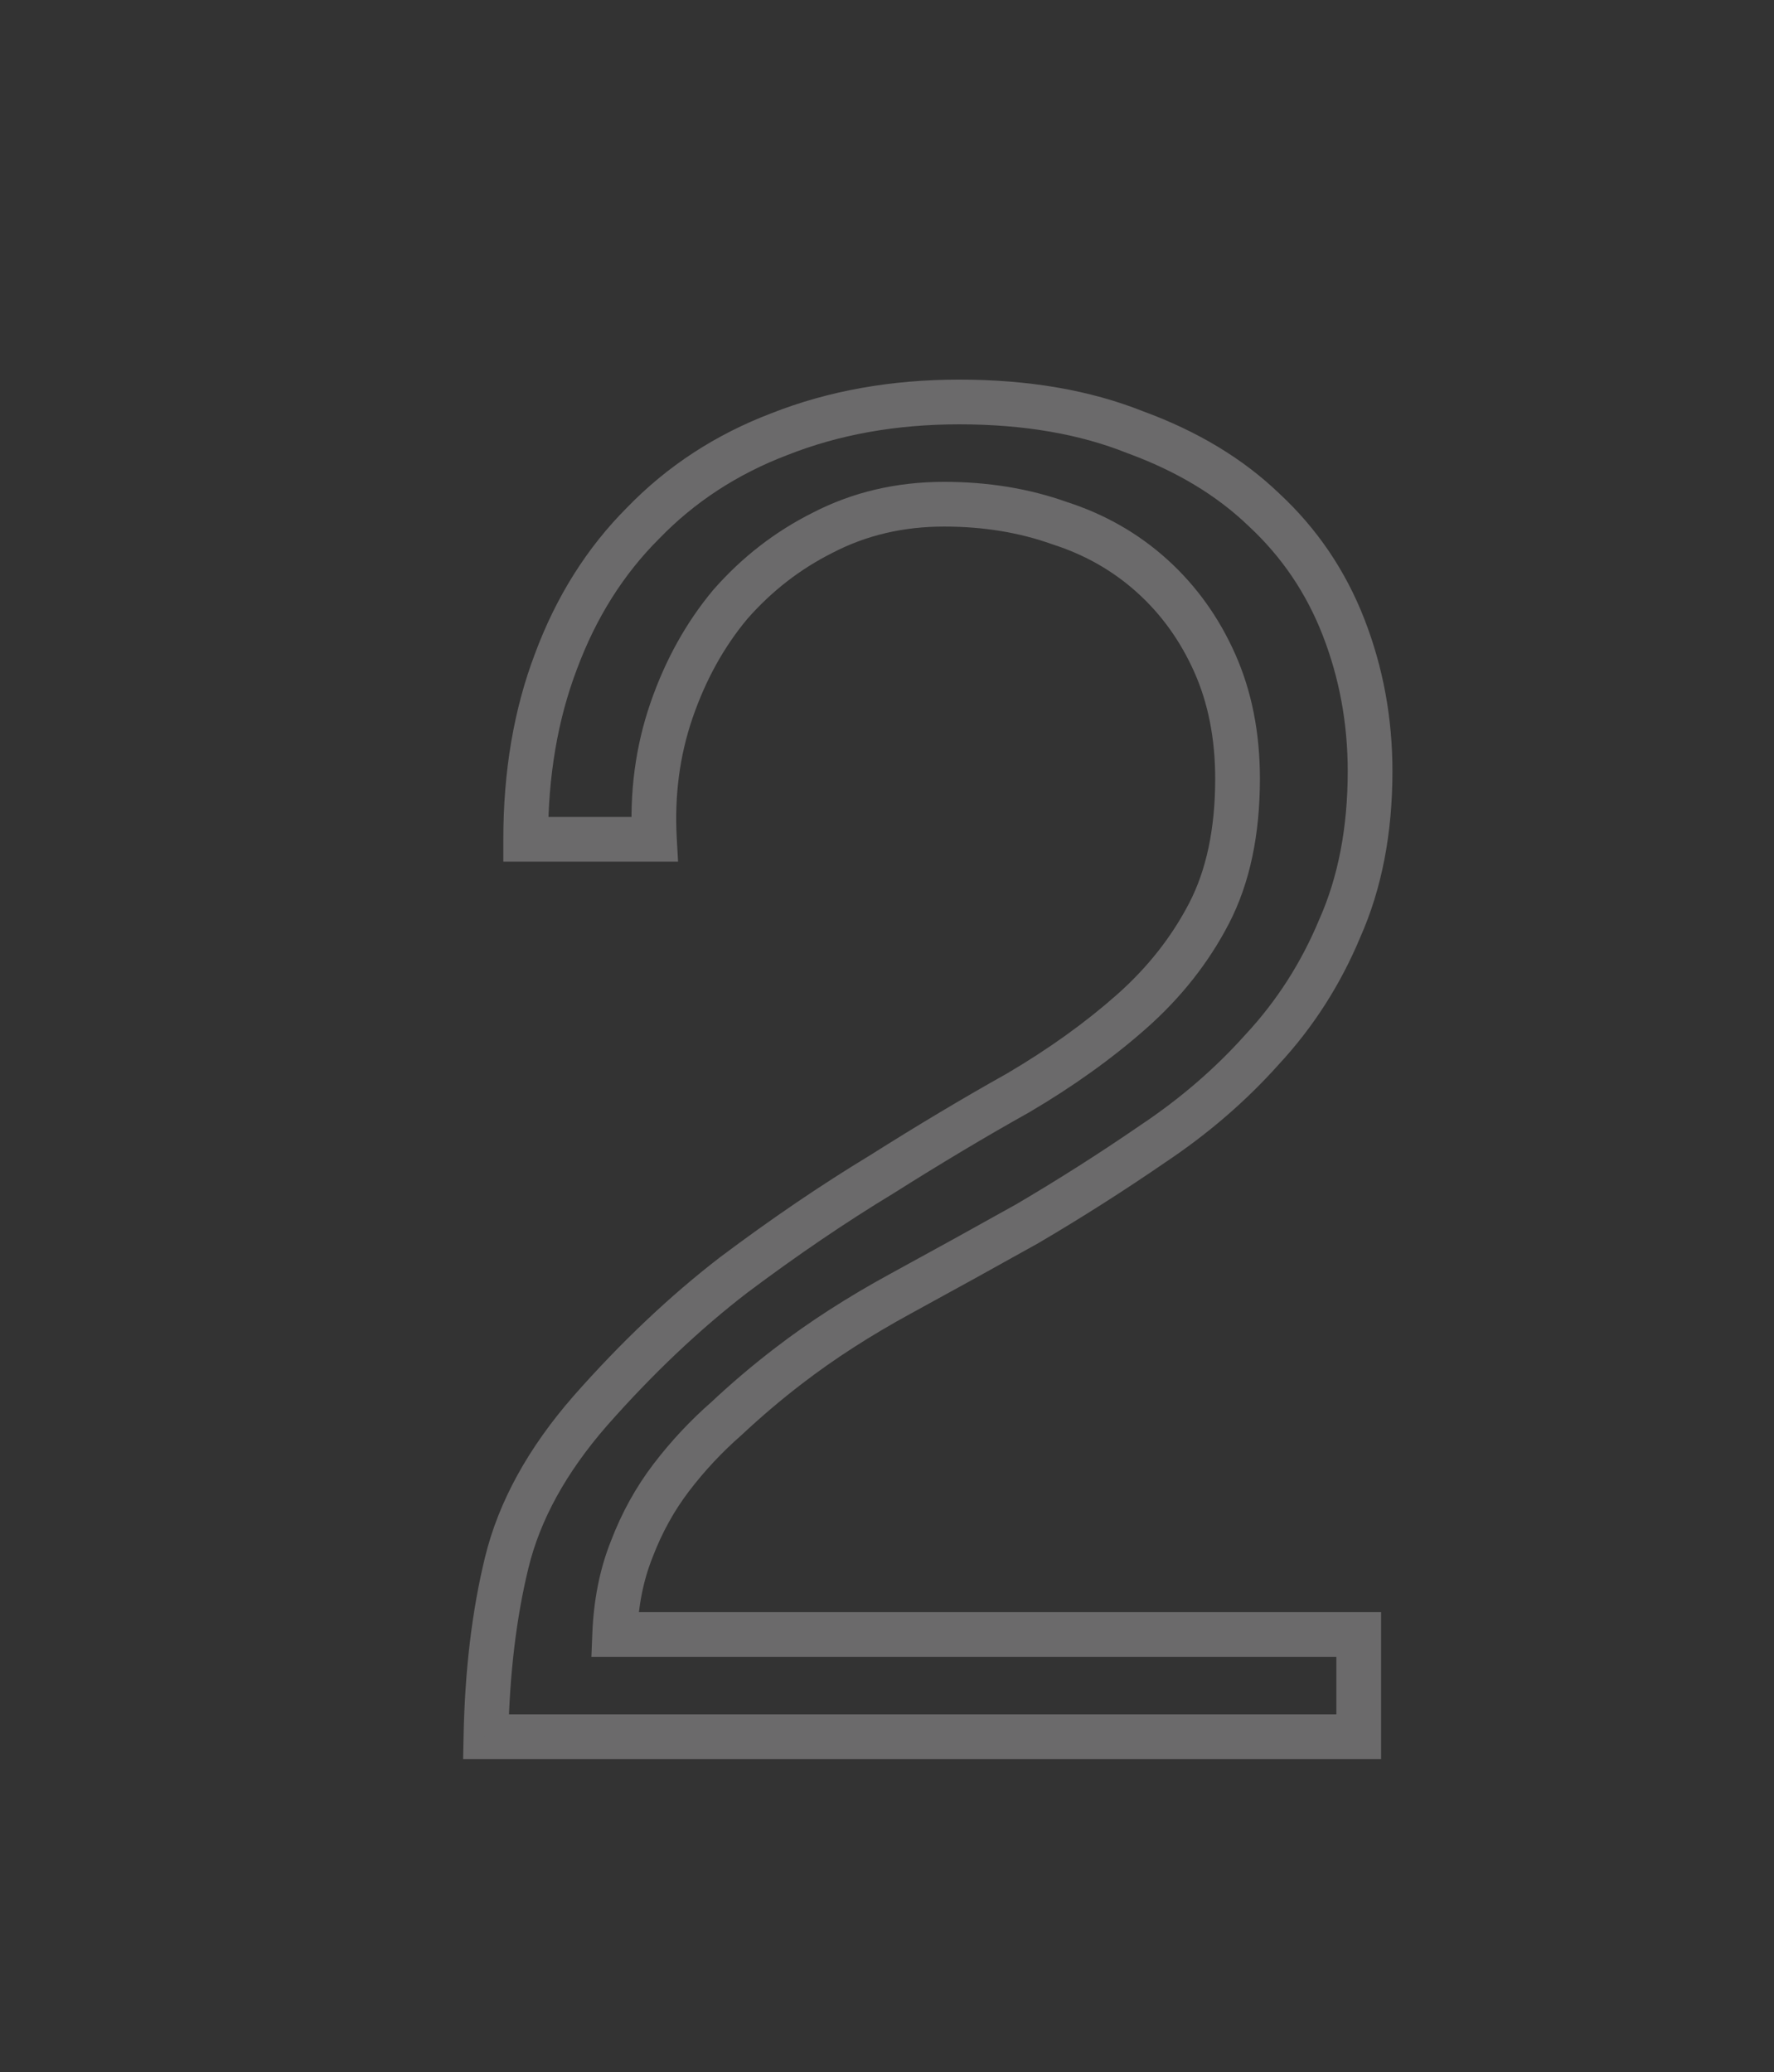 <?xml version="1.0" encoding="UTF-8"?> <svg xmlns="http://www.w3.org/2000/svg" width="238" height="278" viewBox="0 0 238 278" fill="none"><rect x="0" y="0" width="238" height="278" fill="#333333" stroke="none"/> <path opacity="0.3" d="M70.526 112.604H67.526V115.604H70.526V112.604ZM74.59 88.728L77.394 89.796L77.398 89.785L77.402 89.774L74.59 88.728ZM86.274 70.186L88.395 72.307L88.413 72.29L88.43 72.272L86.274 70.186ZM104.562 58.248L105.63 61.051L105.648 61.045L105.665 61.038L104.562 58.248ZM152.314 57.994L151.2 60.779L151.241 60.796L151.283 60.811L152.314 57.994ZM169.586 68.408L167.505 70.569L167.525 70.588L167.545 70.606L169.586 68.408ZM180.254 84.156L183.05 83.069L183.05 83.069L180.254 84.156ZM179.746 124.542L177.005 123.324L176.99 123.356L176.977 123.388L179.746 124.542ZM169.332 140.798L167.134 138.757L167.114 138.778L167.094 138.8L169.332 140.798ZM154.6 153.498L152.936 151.002L152.918 151.014L152.9 151.026L154.6 153.498ZM137.836 164.166L139.299 166.785L139.328 166.769L139.357 166.752L137.836 164.166ZM120.818 173.564L119.381 170.93L119.381 170.93L120.818 173.564ZM105.832 183.216L107.654 185.599L107.661 185.594L105.832 183.216ZM97.45 190.328L99.425 192.586L99.464 192.552L99.502 192.517L97.45 190.328ZM90.084 198.202L92.467 200.024L92.467 200.024L90.084 198.202ZM84.75 207.854L87.535 208.968L87.545 208.945L87.553 208.922L84.75 207.854ZM82.464 219.284L79.466 219.164L79.342 222.284H82.464V219.284ZM182.286 219.284H185.286V216.284H182.286V219.284ZM182.286 233V236H185.286V233H182.286ZM65.192 233L62.193 232.941L62.133 236H65.192V233ZM67.986 209.632L65.071 208.921L65.071 208.921L67.986 209.632ZM79.162 189.312L76.911 187.329L76.906 187.335L76.901 187.341L79.162 189.312ZM98.466 171.024L96.666 168.624L96.651 168.635L96.637 168.646L98.466 171.024ZM118.278 157.562L119.831 160.128L119.856 160.114L119.88 160.098L118.278 157.562ZM136.566 146.64L138.029 149.259L138.058 149.243L138.087 149.226L136.566 146.64ZM151.806 135.718L153.794 137.965L153.794 137.965L151.806 135.718ZM162.22 122.51L159.555 121.132L159.555 121.132L162.22 122.51ZM154.6 77.298L152.587 79.523L152.587 79.523L154.6 77.298ZM142.154 70.186L141.145 73.011L141.19 73.027L141.236 73.042L142.154 70.186ZM110.404 71.456L111.746 74.139L111.764 74.13L111.782 74.121L110.404 71.456ZM97.958 81.108L95.7 79.132L95.677 79.16L95.653 79.187L97.958 81.108ZM90.084 95.332L87.247 94.357L87.247 94.357L90.084 95.332ZM87.798 112.604V115.604H90.969L90.793 112.438L87.798 112.604ZM73.526 112.604C73.526 104.107 74.833 96.518 77.394 89.796L71.787 87.66C68.929 95.162 67.526 103.49 67.526 112.604H73.526ZM77.402 89.774C79.973 82.863 83.644 77.058 88.395 72.307L84.153 68.065C78.744 73.474 74.626 80.03 71.778 87.682L77.402 89.774ZM88.43 72.272C93.191 67.352 98.911 63.611 105.63 61.051L103.494 55.444C95.989 58.304 89.517 62.521 84.118 68.1L88.43 72.272ZM105.665 61.038C112.554 58.314 120.217 56.93 128.692 56.93V50.93C119.556 50.93 111.133 52.424 103.459 55.458L105.665 61.038ZM128.692 56.93C137.37 56.93 144.852 58.24 151.2 60.779L153.428 55.209C146.229 52.329 137.963 50.93 128.692 50.93V56.93ZM151.283 60.811C157.898 63.231 163.279 66.499 167.505 70.569L171.667 66.247C166.749 61.511 160.615 57.837 153.345 55.177L151.283 60.811ZM167.545 70.606C171.95 74.697 175.25 79.565 177.458 85.243L183.05 83.069C180.517 76.555 176.705 70.924 171.627 66.21L167.545 70.606ZM177.458 85.243C179.689 90.98 180.81 97.045 180.81 103.46H186.81C186.81 96.328 185.56 89.524 183.05 83.069L177.458 85.243ZM180.81 103.46C180.81 111.079 179.514 117.678 177.005 123.324L182.487 125.76C185.397 119.214 186.81 111.759 186.81 103.46H180.81ZM176.977 123.388C174.57 129.164 171.29 134.281 167.134 138.757L171.53 142.839C176.179 137.833 179.842 132.112 182.515 125.696L176.977 123.388ZM167.094 138.8C163.04 143.341 158.324 147.41 152.936 151.002L156.264 155.994C162.052 152.136 167.158 147.737 171.57 142.796L167.094 138.8ZM152.9 151.026C147.541 154.711 142.012 158.229 136.315 161.58L139.357 166.752C145.174 163.33 150.822 159.736 156.3 155.97L152.9 151.026ZM136.373 161.547C130.624 164.76 124.96 167.887 119.381 170.93L122.255 176.198C127.852 173.145 133.534 170.007 139.299 166.785L136.373 161.547ZM119.381 170.93C113.676 174.043 108.546 177.343 104.003 180.838L107.661 185.594C111.923 182.315 116.784 179.181 122.255 176.198L119.381 170.93ZM104.01 180.833C101.049 183.097 98.179 185.532 95.398 188.139L99.502 192.517C102.14 190.044 104.857 187.738 107.654 185.599L104.01 180.833ZM95.475 188.07C92.614 190.573 90.022 193.344 87.701 196.38L92.467 200.024C94.548 197.303 96.867 194.824 99.425 192.586L95.475 188.07ZM87.701 196.38C85.315 199.499 83.399 202.973 81.947 206.786L87.553 208.922C88.81 205.623 90.45 202.662 92.467 200.024L87.701 196.38ZM81.965 206.74C80.465 210.49 79.647 214.644 79.466 219.164L85.462 219.404C85.62 215.458 86.326 211.991 87.535 208.968L81.965 206.74ZM82.464 222.284H182.286V216.284H82.464V222.284ZM179.286 219.284V233H185.286V219.284H179.286ZM182.286 230H65.192V236H182.286V230ZM68.191 233.059C68.357 224.599 69.269 217.033 70.901 210.343L65.071 208.921C63.316 216.116 62.365 224.129 62.193 232.941L68.191 233.059ZM70.901 210.343C72.457 203.96 75.911 197.606 81.423 191.283L76.901 187.341C70.898 194.226 66.901 201.418 65.071 208.921L70.901 210.343ZM81.413 191.295C87.568 184.309 93.863 178.349 100.295 173.402L96.637 168.646C89.861 173.859 83.287 180.091 76.911 187.329L81.413 191.295ZM100.266 173.424C106.97 168.396 113.491 163.966 119.831 160.128L116.725 154.995C110.195 158.947 103.509 163.492 96.666 168.624L100.266 173.424ZM119.88 160.098C126.276 156.059 132.326 152.446 138.029 149.259L135.103 144.021C129.292 147.268 123.149 150.937 116.676 155.026L119.88 160.098ZM138.087 149.226C143.988 145.754 149.229 142.003 153.794 137.965L149.818 133.471C145.578 137.222 140.658 140.752 135.045 144.054L138.087 149.226ZM153.794 137.965C158.456 133.841 162.164 129.148 164.885 123.888L159.555 121.132C157.196 125.693 153.961 129.806 149.818 133.471L153.794 137.965ZM164.885 123.888C167.699 118.447 169.03 111.934 169.03 104.476H163.03C163.03 111.242 161.821 116.751 159.555 121.132L164.885 123.888ZM169.03 104.476C169.03 98.362 167.95 92.773 165.723 87.764L160.241 90.2C162.078 94.335 163.03 99.076 163.03 104.476H169.03ZM165.723 87.764C163.529 82.826 160.493 78.584 156.613 75.073L152.587 79.523C155.819 82.447 158.371 85.994 160.241 90.2L165.723 87.764ZM156.613 75.073C152.729 71.559 148.203 68.979 143.072 67.33L141.236 73.042C145.588 74.441 149.359 76.602 152.587 79.523L156.613 75.073ZM143.163 67.361C138.064 65.54 132.554 64.646 126.66 64.646V70.646C131.942 70.646 136.761 71.445 141.145 73.011L143.163 67.361ZM126.66 64.646C120.289 64.646 114.393 66.015 109.026 68.791L111.782 74.121C116.237 71.817 121.178 70.646 126.66 70.646V64.646ZM109.062 68.773C103.966 71.321 99.508 74.781 95.7 79.132L100.216 83.084C103.52 79.307 107.359 76.332 111.746 74.139L109.062 68.773ZM95.653 79.187C92.014 83.554 89.218 88.622 87.247 94.357L92.921 96.307C94.675 91.205 97.128 86.79 100.263 83.028L95.653 79.187ZM87.247 94.357C85.25 100.166 84.444 106.313 84.803 112.77L90.793 112.438C90.475 106.703 91.193 101.336 92.921 96.307L87.247 94.357ZM87.798 109.604H70.526V115.604H87.798V109.604Z" fill="#ECEBED"></path> </svg> 